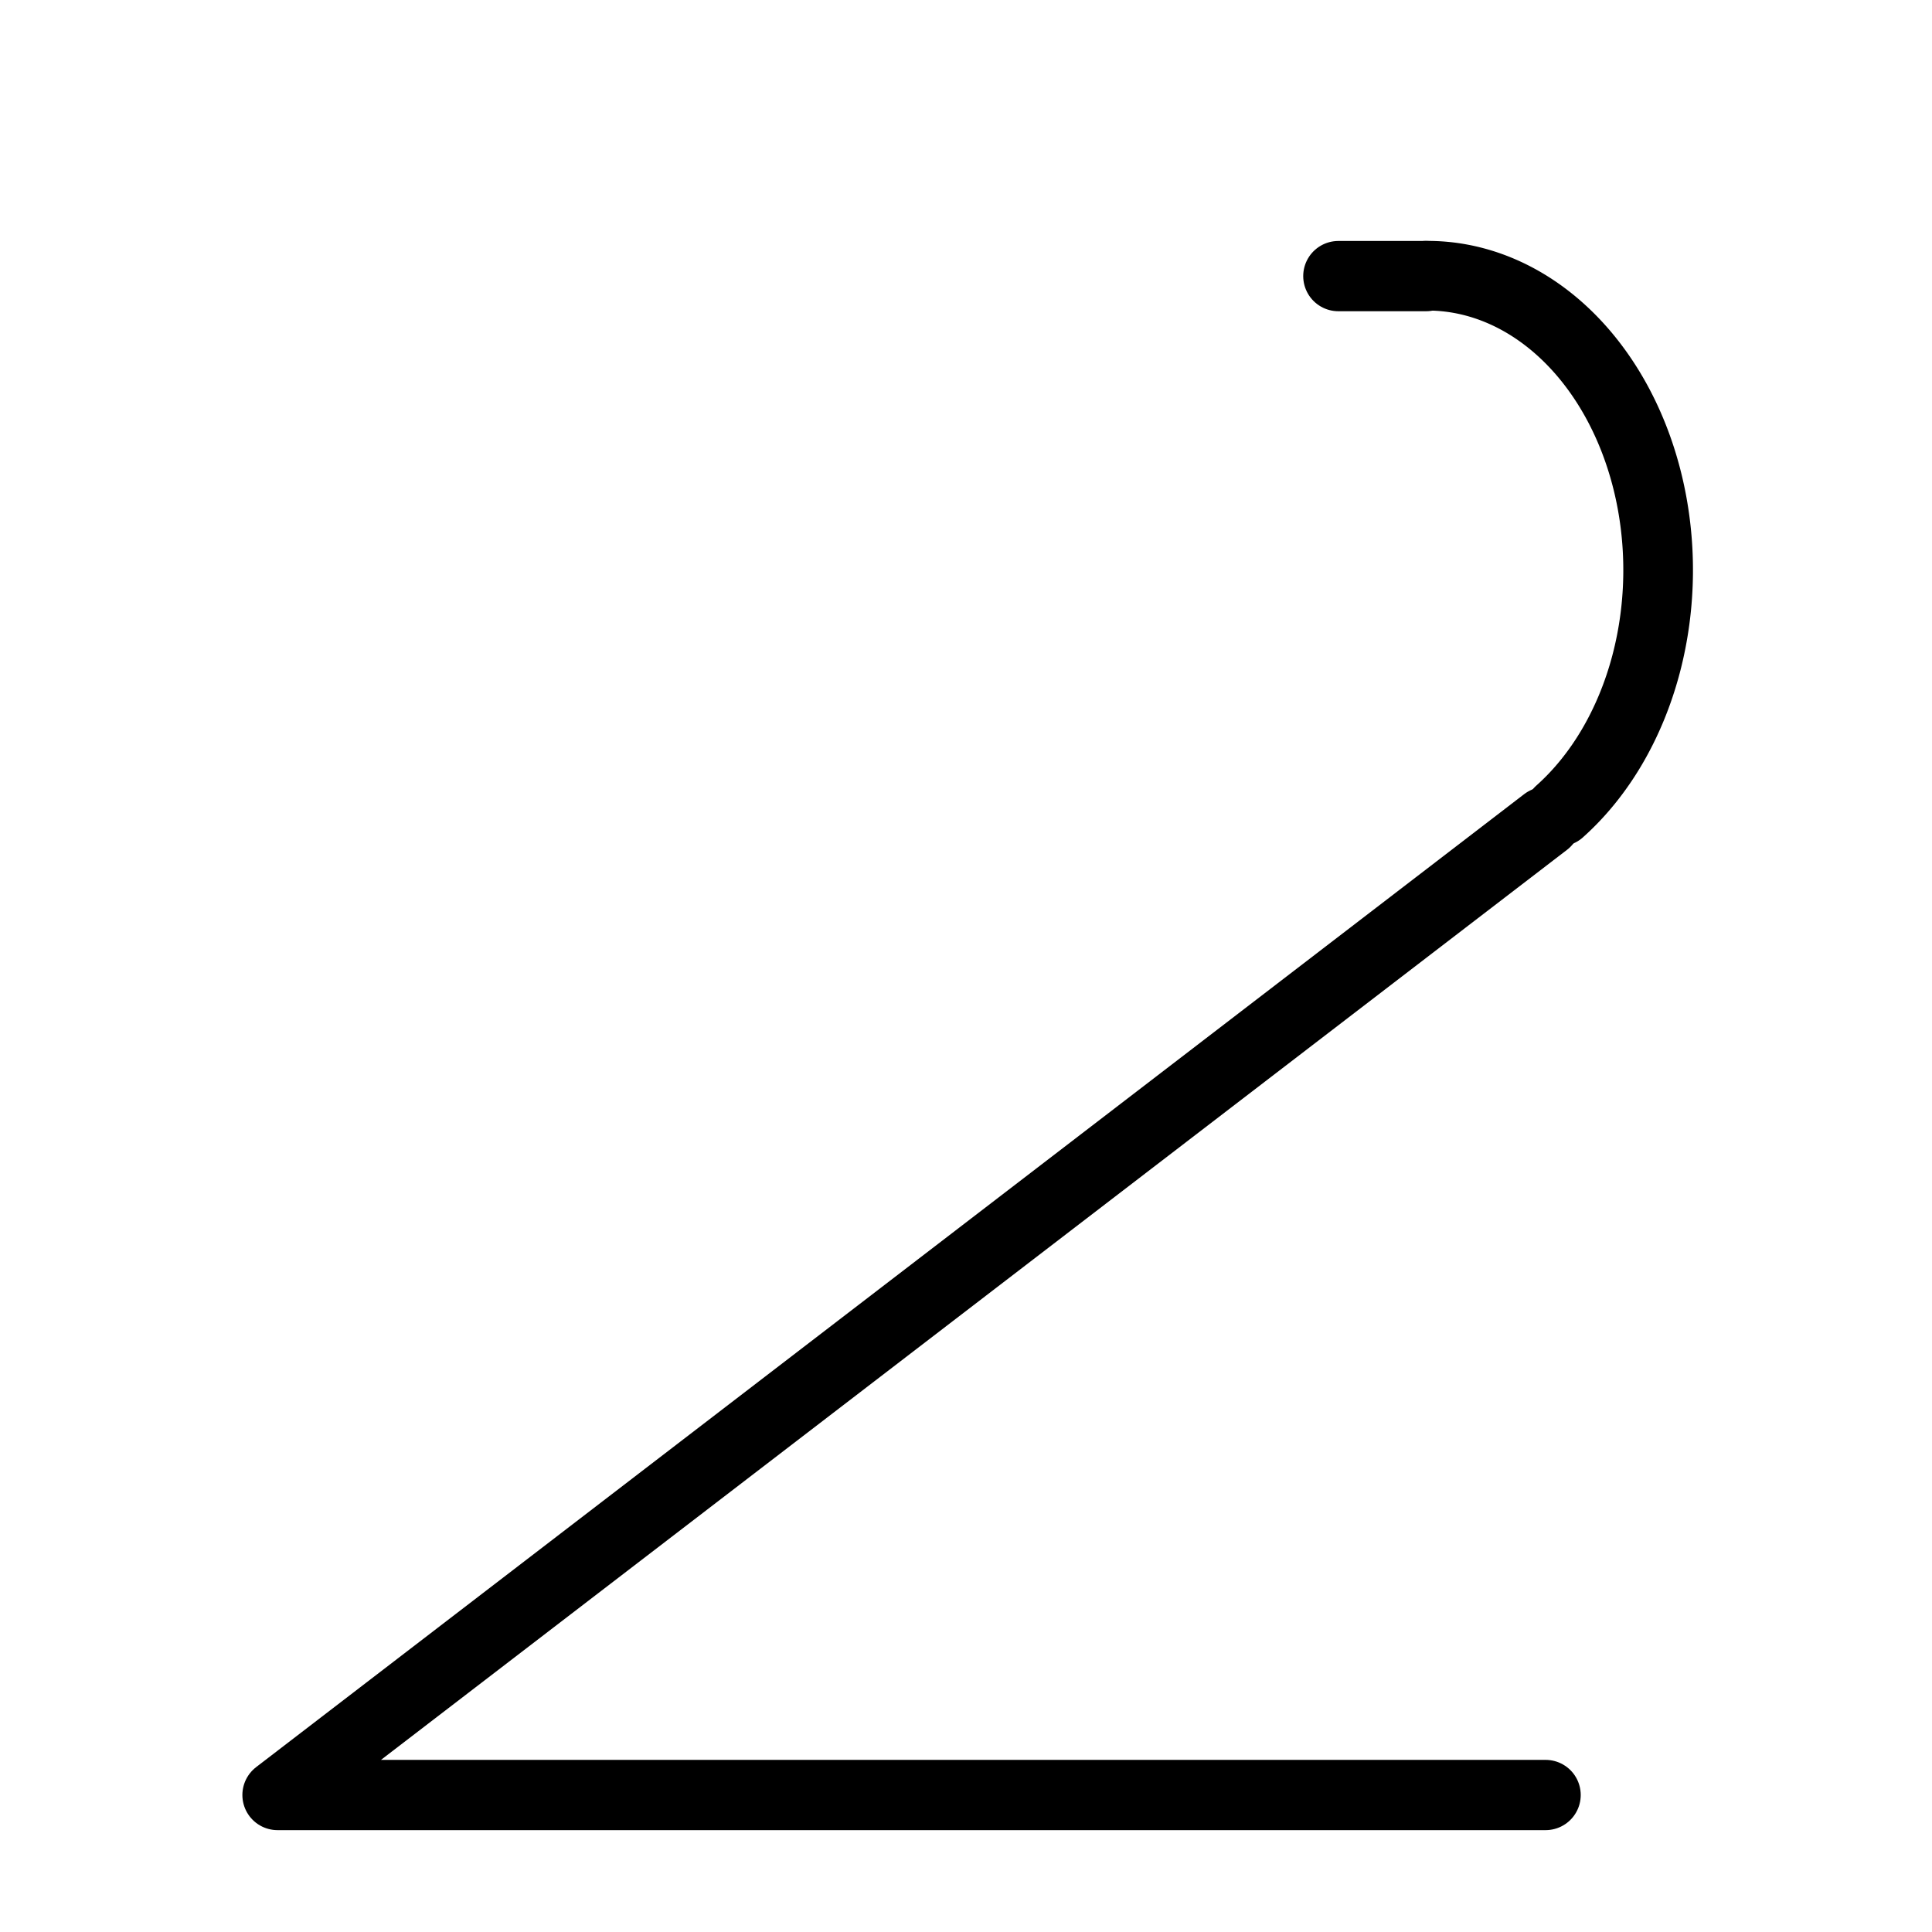 <?xml version='1.0' encoding='UTF-8'?>
<svg:svg xmlns:dc="http://purl.org/dc/elements/1.1/" xmlns:cc="http://creativecommons.org/ns#" xmlns:rdf="http://www.w3.org/1999/02/22-rdf-syntax-ns#" xmlns:svg="http://www.w3.org/2000/svg" version="1.0" width="55" height="55" id="svg2">
  <svg:title>Genus of cloud: Cirrostratus (Cs)</svg:title>
  <svg:desc>WMO international weather symbol: Genus of cloud: Cirrostratus (Cs)</svg:desc>
  <svg:g id="g4880">
    <svg:path d="M 40.6,7.85 A 6.56,8.38 0 0 1 44.4,23.1" id="path3174" style="fill:none;stroke:#000000;stroke-width:1.983;stroke-linecap:round;stroke-linejoin:round;stroke-miterlimit:4;stroke-opacity:1;stroke-dasharray:none;stroke-dashoffset:0"/>
    <svg:path d="M 44,51.1 7.9,51.1 44,23.4" id="path3176" style="fill:none;stroke:#000000;stroke-width:2;stroke-linecap:round;stroke-linejoin:round;stroke-miterlimit:4;stroke-opacity:1;stroke-dasharray:none;stroke-dashoffset:0;marker:none;visibility:visible;display:inline;overflow:visible;enable-background:accumulate"/>
    <svg:path d="m 40.6,7.86 -2.5,0" id="path3178" style="fill:none;stroke:#000000;stroke-width:2;stroke-linecap:round;stroke-linejoin:round;stroke-miterlimit:4;stroke-opacity:1;stroke-dasharray:none;stroke-dashoffset:0;marker:none;visibility:visible;display:inline;overflow:visible;enable-background:accumulate"/>
  </svg:g>
</svg:svg>
